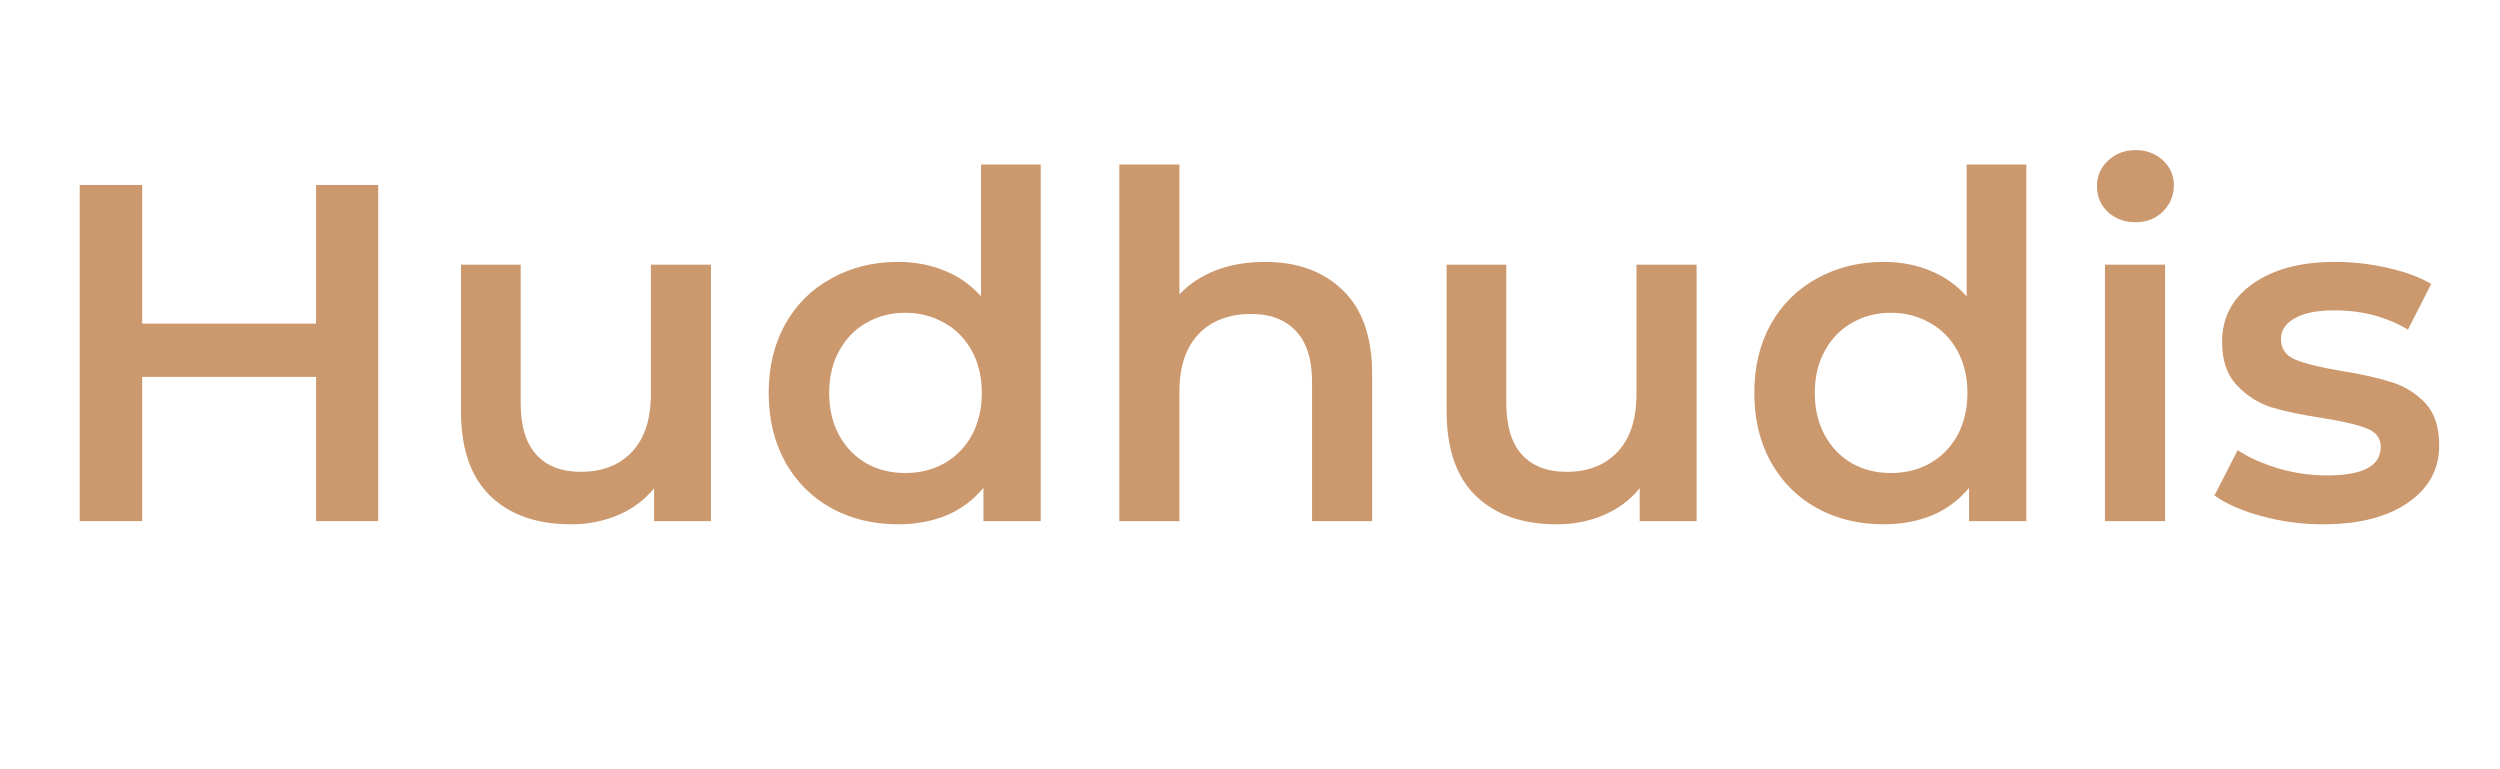 <svg xmlns="http://www.w3.org/2000/svg" xmlns:xlink="http://www.w3.org/1999/xlink" width="130" zoomAndPan="magnify" viewBox="0 0 97.5 30" height="40" preserveAspectRatio="xMidYMid meet" version="1.0"><defs><g/><clipPath id="c9ef5da76b"><path d="M 86 10 L 95.684 10 L 95.684 21 L 86 21 Z M 86 10 " clip-rule="nonzero"/></clipPath></defs><g fill="#cc986d" fill-opacity="1"><g transform="translate(1.343, 20.323)"><g><path d="M 13.406 -13.109 L 13.406 0 L 10.984 0 L 10.984 -5.625 L 4.203 -5.625 L 4.203 0 L 1.766 0 L 1.766 -13.109 L 4.203 -13.109 L 4.203 -7.703 L 10.984 -7.703 L 10.984 -13.109 Z M 13.406 -13.109 "/></g></g></g><g fill="#cc986d" fill-opacity="1"><g transform="translate(16.509, 20.323)"><g><path d="M 11.219 -10 L 11.219 0 L 9 0 L 9 -1.281 C 8.625 -0.82 8.156 -0.473 7.594 -0.234 C 7.031 0.004 6.422 0.125 5.766 0.125 C 4.43 0.125 3.379 -0.242 2.609 -0.984 C 1.848 -1.723 1.469 -2.828 1.469 -4.297 L 1.469 -10 L 3.797 -10 L 3.797 -4.609 C 3.797 -3.711 4 -3.039 4.406 -2.594 C 4.812 -2.145 5.391 -1.922 6.141 -1.922 C 6.984 -1.922 7.648 -2.18 8.141 -2.703 C 8.629 -3.223 8.875 -3.973 8.875 -4.953 L 8.875 -10 Z M 11.219 -10 "/></g></g></g><g fill="#cc986d" fill-opacity="1"><g transform="translate(29.26, 20.323)"><g><path d="M 11.328 -13.906 L 11.328 0 L 9.094 0 L 9.094 -1.297 C 8.695 -0.816 8.211 -0.457 7.641 -0.219 C 7.078 0.008 6.453 0.125 5.766 0.125 C 4.805 0.125 3.941 -0.082 3.172 -0.5 C 2.398 -0.926 1.797 -1.531 1.359 -2.312 C 0.93 -3.094 0.719 -3.988 0.719 -5 C 0.719 -6.008 0.93 -6.898 1.359 -7.672 C 1.797 -8.453 2.398 -9.051 3.172 -9.469 C 3.941 -9.895 4.805 -10.109 5.766 -10.109 C 6.43 -10.109 7.035 -9.992 7.578 -9.766 C 8.129 -9.547 8.602 -9.211 9 -8.766 L 9 -13.906 Z M 6.047 -1.875 C 6.609 -1.875 7.113 -2 7.562 -2.25 C 8.02 -2.508 8.379 -2.875 8.641 -3.344 C 8.898 -3.82 9.031 -4.375 9.031 -5 C 9.031 -5.625 8.898 -6.172 8.641 -6.641 C 8.379 -7.117 8.02 -7.484 7.562 -7.734 C 7.113 -7.992 6.609 -8.125 6.047 -8.125 C 5.484 -8.125 4.977 -7.992 4.531 -7.734 C 4.082 -7.484 3.727 -7.117 3.469 -6.641 C 3.207 -6.172 3.078 -5.625 3.078 -5 C 3.078 -4.375 3.207 -3.82 3.469 -3.344 C 3.727 -2.875 4.082 -2.508 4.531 -2.25 C 4.977 -2 5.484 -1.875 6.047 -1.875 Z M 6.047 -1.875 "/></g></g></g><g fill="#cc986d" fill-opacity="1"><g transform="translate(42.123, 20.323)"><g><path d="M 7.219 -10.109 C 8.477 -10.109 9.488 -9.738 10.25 -9 C 11.008 -8.27 11.391 -7.18 11.391 -5.734 L 11.391 0 L 9.047 0 L 9.047 -5.438 C 9.047 -6.312 8.836 -6.969 8.422 -7.406 C 8.016 -7.852 7.43 -8.078 6.672 -8.078 C 5.805 -8.078 5.125 -7.816 4.625 -7.297 C 4.125 -6.773 3.875 -6.031 3.875 -5.062 L 3.875 0 L 1.531 0 L 1.531 -13.906 L 3.875 -13.906 L 3.875 -8.844 C 4.258 -9.25 4.734 -9.562 5.297 -9.781 C 5.867 -10 6.508 -10.109 7.219 -10.109 Z M 7.219 -10.109 "/></g></g></g><g fill="#cc986d" fill-opacity="1"><g transform="translate(54.948, 20.323)"><g><path d="M 11.219 -10 L 11.219 0 L 9 0 L 9 -1.281 C 8.625 -0.82 8.156 -0.473 7.594 -0.234 C 7.031 0.004 6.422 0.125 5.766 0.125 C 4.43 0.125 3.379 -0.242 2.609 -0.984 C 1.848 -1.723 1.469 -2.828 1.469 -4.297 L 1.469 -10 L 3.797 -10 L 3.797 -4.609 C 3.797 -3.711 4 -3.039 4.406 -2.594 C 4.812 -2.145 5.391 -1.922 6.141 -1.922 C 6.984 -1.922 7.648 -2.18 8.141 -2.703 C 8.629 -3.223 8.875 -3.973 8.875 -4.953 L 8.875 -10 Z M 11.219 -10 "/></g></g></g><g fill="#cc986d" fill-opacity="1"><g transform="translate(67.699, 20.323)"><g><path d="M 11.328 -13.906 L 11.328 0 L 9.094 0 L 9.094 -1.297 C 8.695 -0.816 8.211 -0.457 7.641 -0.219 C 7.078 0.008 6.453 0.125 5.766 0.125 C 4.805 0.125 3.941 -0.082 3.172 -0.5 C 2.398 -0.926 1.797 -1.531 1.359 -2.312 C 0.93 -3.094 0.719 -3.988 0.719 -5 C 0.719 -6.008 0.93 -6.898 1.359 -7.672 C 1.797 -8.453 2.398 -9.051 3.172 -9.469 C 3.941 -9.895 4.805 -10.109 5.766 -10.109 C 6.43 -10.109 7.035 -9.992 7.578 -9.766 C 8.129 -9.547 8.602 -9.211 9 -8.766 L 9 -13.906 Z M 6.047 -1.875 C 6.609 -1.875 7.113 -2 7.562 -2.25 C 8.02 -2.508 8.379 -2.875 8.641 -3.344 C 8.898 -3.82 9.031 -4.375 9.031 -5 C 9.031 -5.625 8.898 -6.172 8.641 -6.641 C 8.379 -7.117 8.02 -7.484 7.562 -7.734 C 7.113 -7.992 6.609 -8.125 6.047 -8.125 C 5.484 -8.125 4.977 -7.992 4.531 -7.734 C 4.082 -7.484 3.727 -7.117 3.469 -6.641 C 3.207 -6.172 3.078 -5.625 3.078 -5 C 3.078 -4.375 3.207 -3.82 3.469 -3.344 C 3.727 -2.875 4.082 -2.508 4.531 -2.25 C 4.977 -2 5.484 -1.875 6.047 -1.875 Z M 6.047 -1.875 "/></g></g></g><g fill="#cc986d" fill-opacity="1"><g transform="translate(80.562, 20.323)"><g><path d="M 1.531 -10 L 3.875 -10 L 3.875 0 L 1.531 0 Z M 2.719 -11.656 C 2.301 -11.656 1.945 -11.785 1.656 -12.047 C 1.363 -12.316 1.219 -12.656 1.219 -13.062 C 1.219 -13.457 1.363 -13.789 1.656 -14.062 C 1.945 -14.332 2.301 -14.469 2.719 -14.469 C 3.145 -14.469 3.5 -14.336 3.781 -14.078 C 4.07 -13.816 4.219 -13.492 4.219 -13.109 C 4.219 -12.703 4.078 -12.359 3.797 -12.078 C 3.516 -11.797 3.156 -11.656 2.719 -11.656 Z M 2.719 -11.656 "/></g></g></g><g clip-path="url(#c9ef5da76b)"><g fill="#cc986d" fill-opacity="1"><g transform="translate(85.973, 20.323)"><g><path d="M 4.625 0.125 C 3.812 0.125 3.02 0.02 2.25 -0.188 C 1.477 -0.395 0.859 -0.664 0.391 -1 L 1.297 -2.766 C 1.742 -2.473 2.281 -2.234 2.906 -2.047 C 3.539 -1.867 4.164 -1.781 4.781 -1.781 C 6.176 -1.781 6.875 -2.148 6.875 -2.891 C 6.875 -3.234 6.695 -3.473 6.344 -3.609 C 5.988 -3.754 5.414 -3.891 4.625 -4.016 C 3.801 -4.141 3.129 -4.281 2.609 -4.438 C 2.098 -4.602 1.648 -4.891 1.266 -5.297 C 0.879 -5.703 0.688 -6.266 0.688 -6.984 C 0.688 -7.93 1.082 -8.688 1.875 -9.25 C 2.676 -9.82 3.75 -10.109 5.094 -10.109 C 5.781 -10.109 6.469 -10.031 7.156 -9.875 C 7.844 -9.719 8.406 -9.508 8.844 -9.25 L 7.938 -7.469 C 7.094 -7.969 6.141 -8.219 5.078 -8.219 C 4.391 -8.219 3.867 -8.113 3.516 -7.906 C 3.16 -7.707 2.984 -7.438 2.984 -7.094 C 2.984 -6.719 3.172 -6.453 3.547 -6.297 C 3.93 -6.141 4.523 -5.992 5.328 -5.859 C 6.117 -5.734 6.77 -5.586 7.281 -5.422 C 7.801 -5.266 8.242 -4.992 8.609 -4.609 C 8.973 -4.223 9.156 -3.672 9.156 -2.953 C 9.156 -2.023 8.75 -1.281 7.938 -0.719 C 7.125 -0.156 6.02 0.125 4.625 0.125 Z M 4.625 0.125 "/></g></g></g></g></svg>